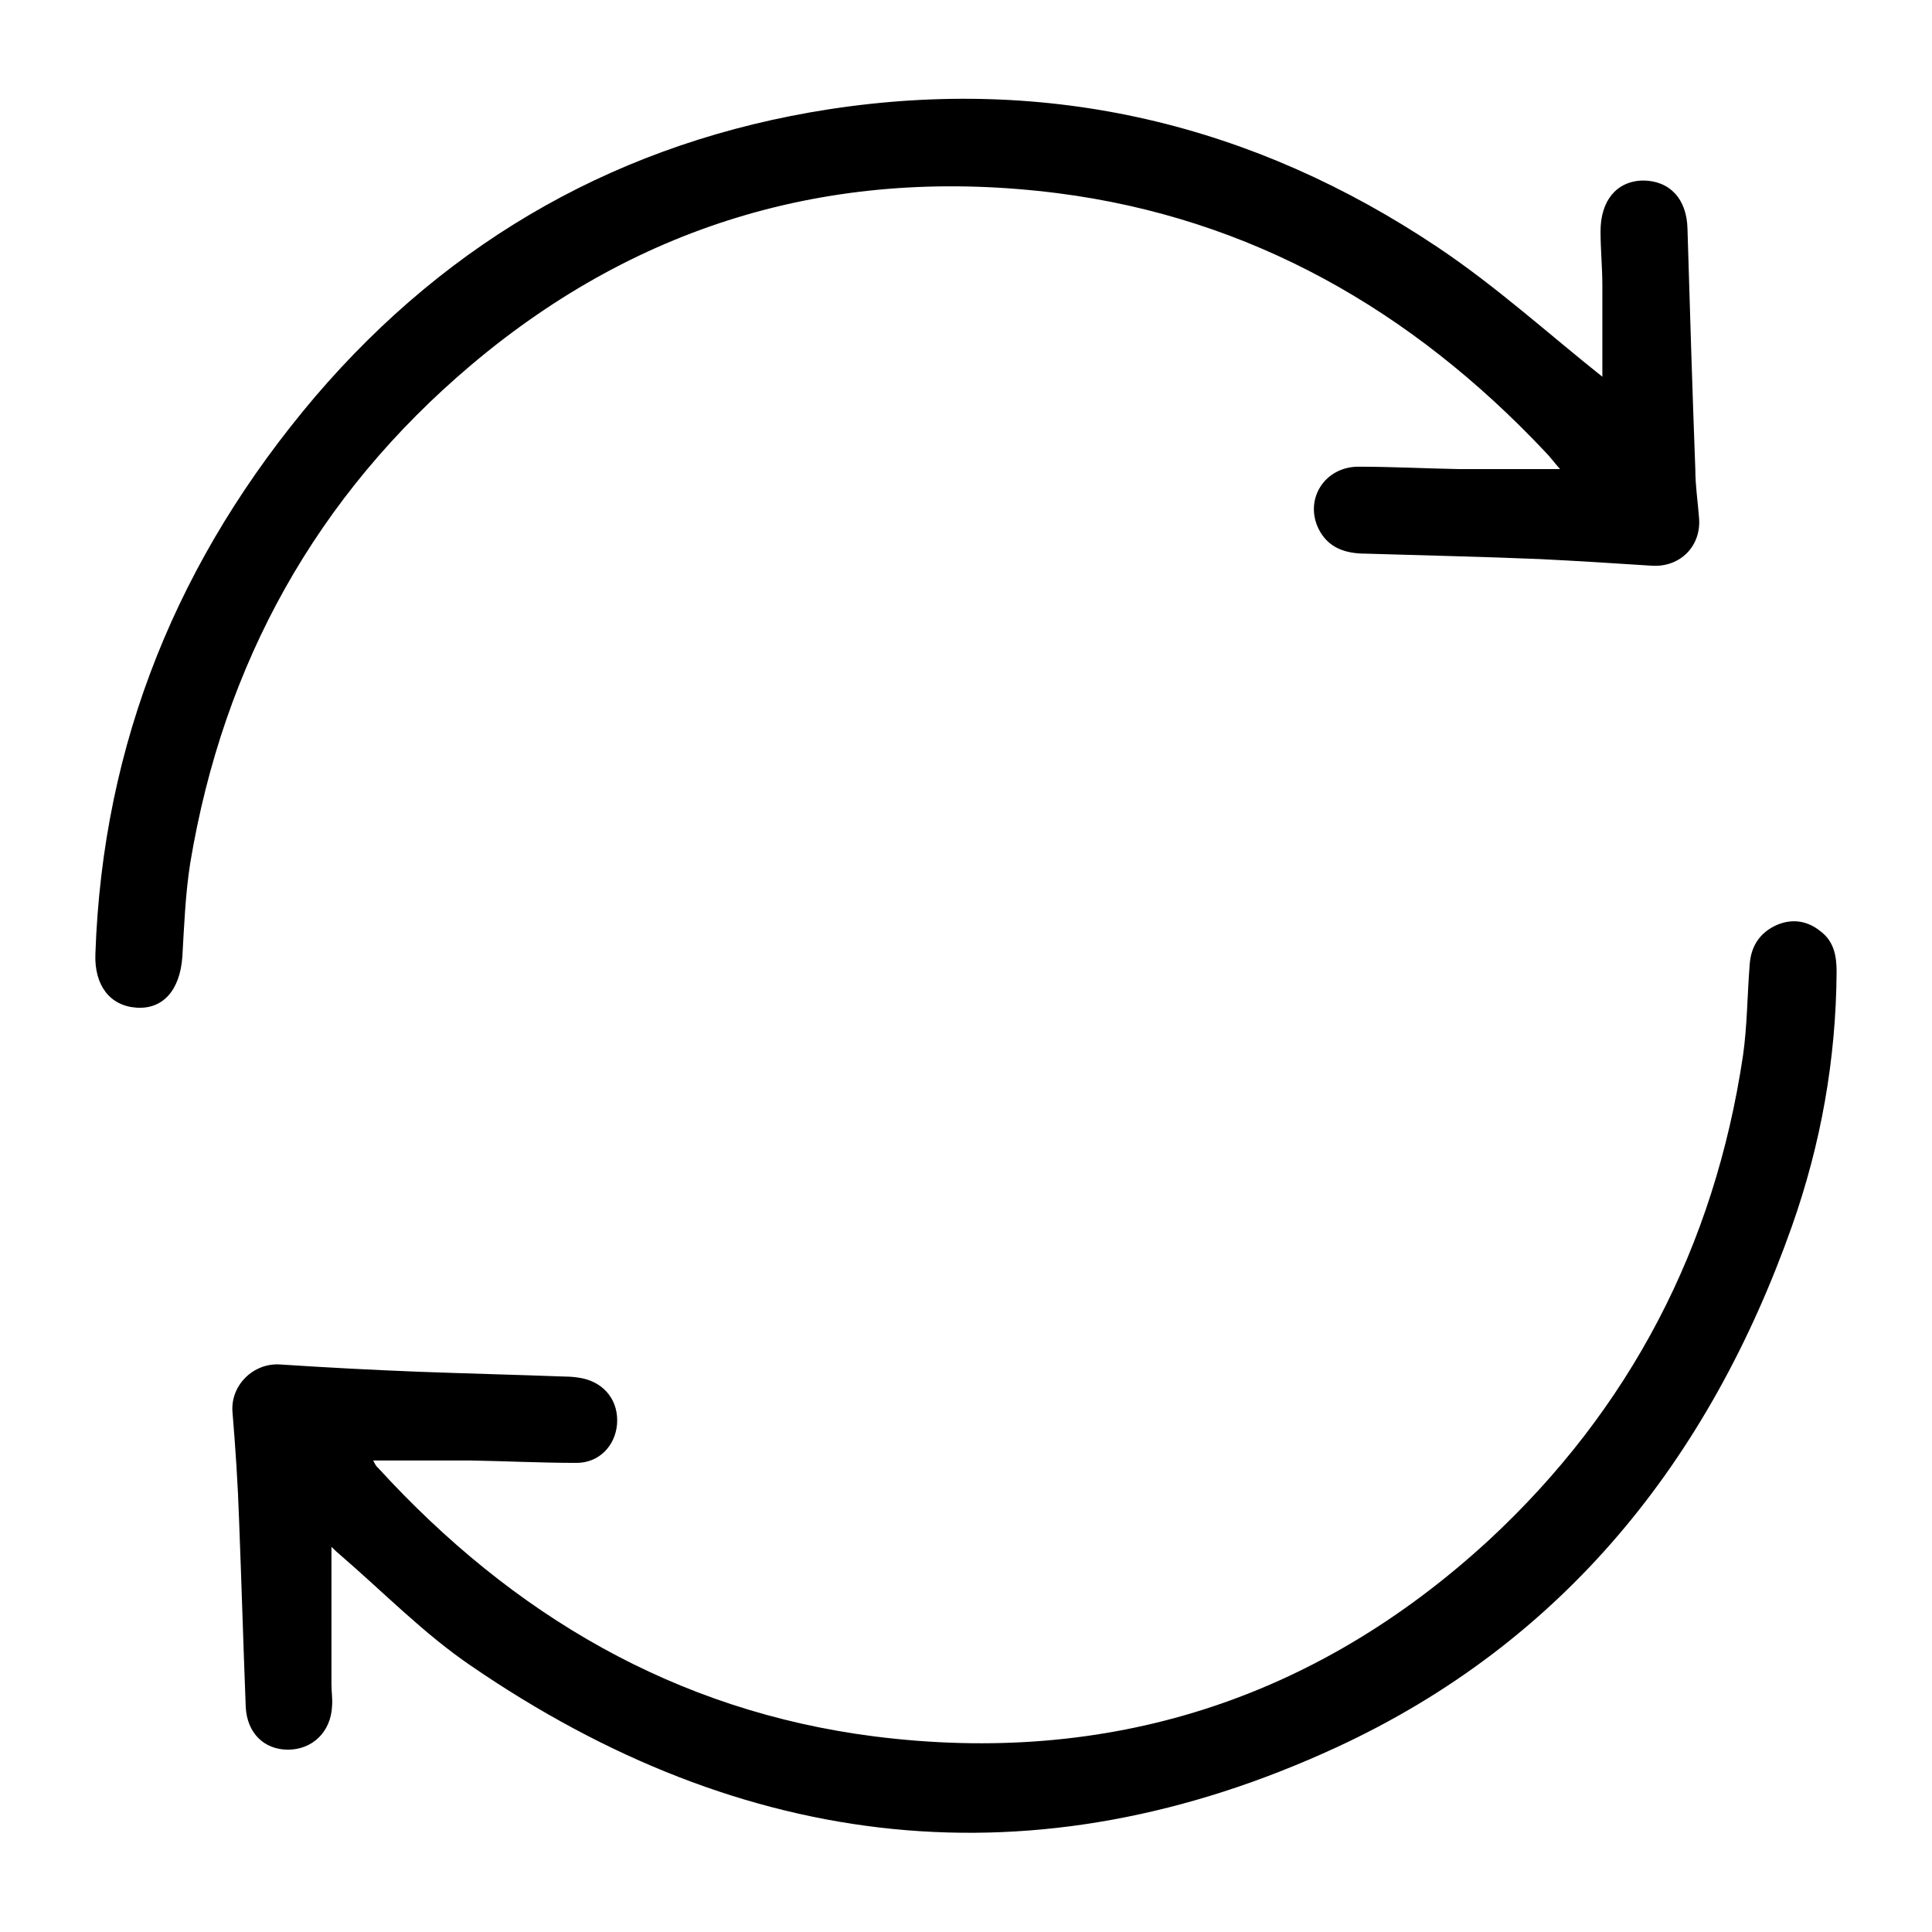 <?xml version="1.0" encoding="UTF-8"?>
<svg xmlns="http://www.w3.org/2000/svg" id="Ebene_1" data-name="Ebene 1" viewBox="0 0 32 32">
  <defs>
    <style>
      .cls-1 {
        stroke-width: 0px;
      }
    </style>
  </defs>
  <path class="cls-1" d="M5.49,25.62c0,.76,0,1.52,0,2.28,0,.12.02.24.01.36-.02.43-.33.72-.73.72-.4,0-.68-.28-.7-.71-.04-1.03-.07-2.06-.11-3.09-.02-.6-.06-1.2-.11-1.8-.03-.44.35-.81.79-.78.76.05,1.52.09,2.28.12.81.03,1.62.05,2.43.08.1,0,.2.01.3.03.37.08.6.38.57.76-.03.36-.3.64-.67.64-.59,0-1.18-.03-1.77-.04-.53,0-1.06,0-1.6,0,.02.03.04.09.08.12,2.23,2.44,4.93,4.03,8.22,4.45,3.87.49,7.3-.6,10.18-3.25,2.34-2.17,3.74-4.87,4.21-8.03.07-.49.07-1,.11-1.5.02-.3.16-.53.45-.66.26-.11.51-.07.73.11.22.17.26.41.26.67-.01,1.45-.26,2.85-.74,4.21-1.37,3.87-3.78,6.89-7.54,8.63-5,2.31-9.82,1.75-14.34-1.35-.78-.53-1.45-1.22-2.17-1.84-.06-.05-.11-.1-.14-.13Z"></path>
  <path class="cls-1" d="M26.54,6.25c0-.45,0-.99,0-1.52,0-.3-.03-.6-.03-.9,0-.5.26-.83.7-.84.44,0,.73.3.74.8.04,1.33.08,2.66.13,3.99,0,.26.04.52.06.78.05.48-.31.84-.78.81-.62-.04-1.24-.08-1.86-.11-.96-.04-1.92-.06-2.88-.09-.33,0-.62-.09-.78-.41-.24-.49.1-1.03.66-1.03.56,0,1.12.03,1.68.04.54,0,1.08,0,1.66,0-.09-.1-.17-.21-.26-.3-2.2-2.33-4.86-3.86-8.06-4.27-3.63-.46-6.9.47-9.71,2.84-2.57,2.17-4.11,4.95-4.66,8.26-.08.51-.1,1.04-.13,1.55-.04.55-.32.87-.76.84-.44-.03-.7-.37-.68-.89.12-3.51,1.38-6.57,3.64-9.23C7.46,3.95,10.31,2.34,13.73,1.81c3.65-.56,7.03.24,10.09,2.29.97.65,1.84,1.44,2.72,2.14Z"></path>
</svg>
